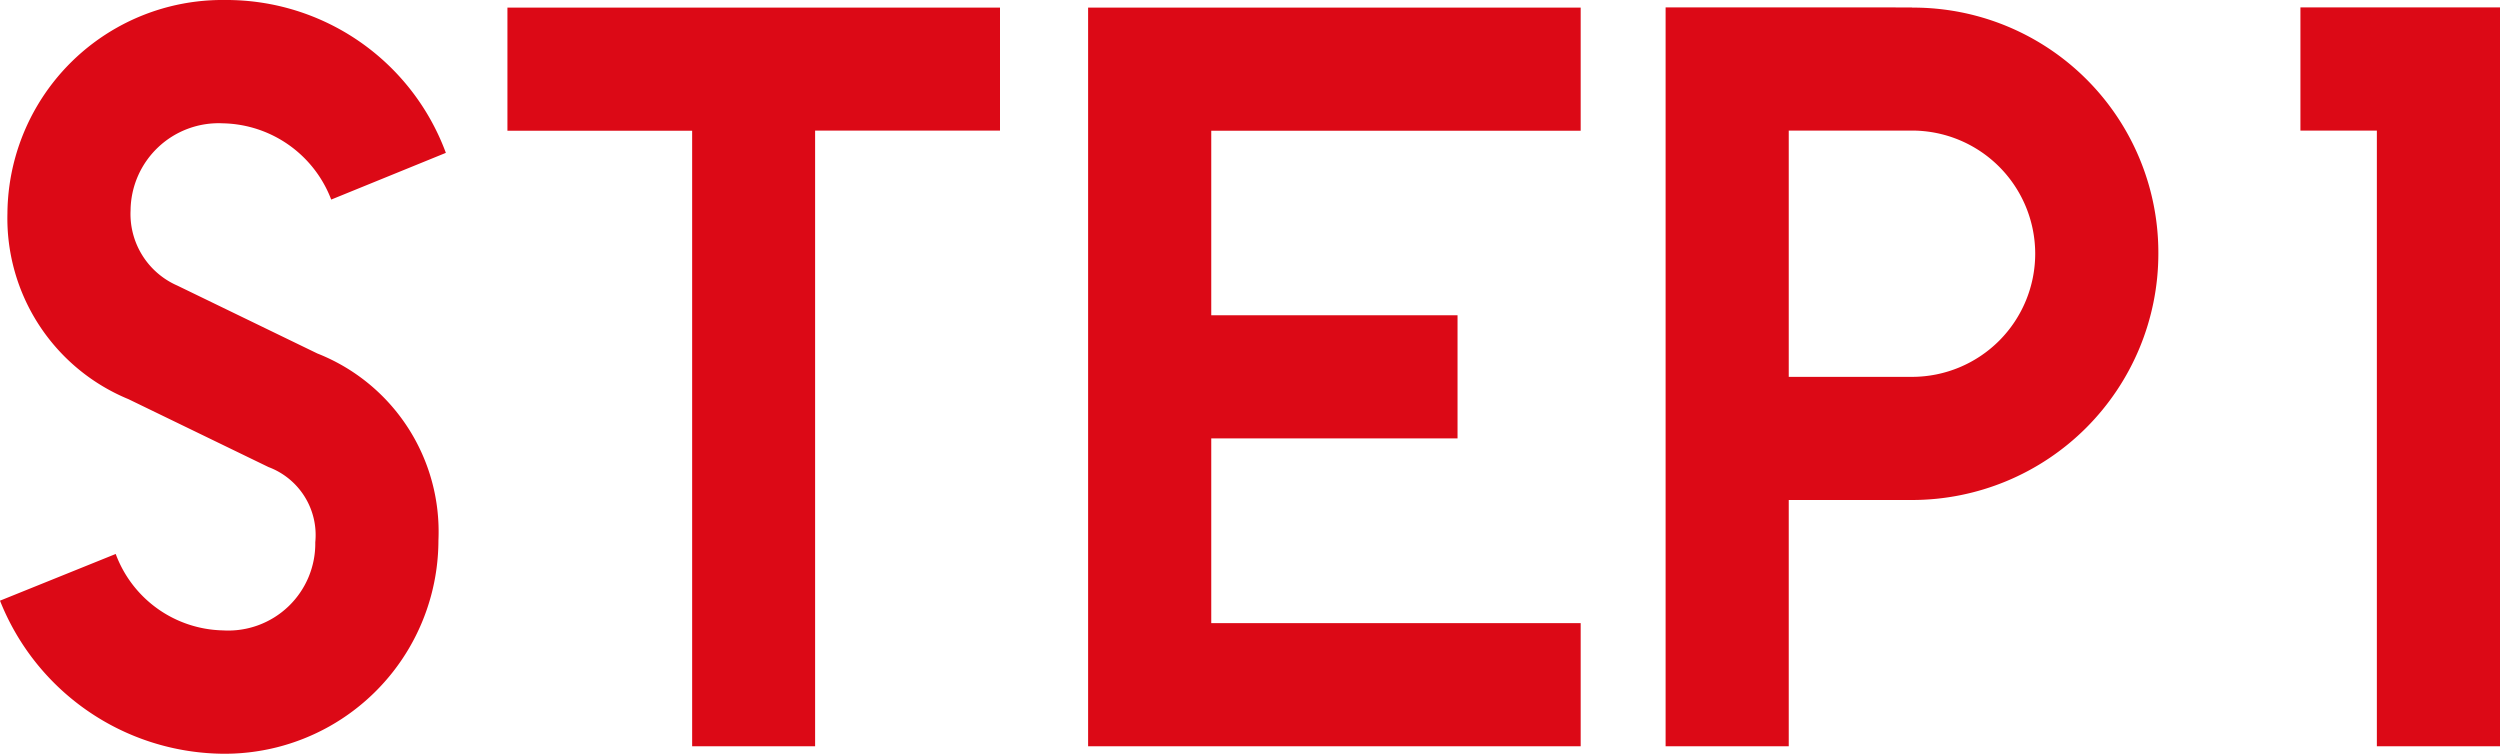 <svg xmlns="http://www.w3.org/2000/svg" width="56.52" height="17.04" viewBox="0 0 56.52 17.04">
  <path id="パス_8654" data-name="パス 8654" d="M-22.44-12.36l2.592-1.056a5.289,5.289,0,0,0-4.992-3.456,4.861,4.861,0,0,0-4.92,4.824,4.422,4.422,0,0,0,2.736,4.2l3.168,1.536a1.642,1.642,0,0,1,1.056,1.7,1.968,1.968,0,0,1-2.088,1.992,2.646,2.646,0,0,1-2.424-1.728l-2.616,1.056A5.479,5.479,0,0,0-24.936.168a4.831,4.831,0,0,0,4.92-4.824A4.33,4.33,0,0,0-22.752-8.88l-3.168-1.536a1.766,1.766,0,0,1-1.056-1.7,1.991,1.991,0,0,1,2.088-1.968A2.676,2.676,0,0,1-22.44-12.36ZM-7.32-16.7H-18.456v2.784h4.176V0H-11.5V-13.92H-7.32Zm4.776,2.784H5.808V-16.7H-5.328V0H5.808V-2.784H-2.544V-6.96H3.024V-9.744H-2.544ZM13.3-8.352H10.512V-13.92H13.3a2.786,2.786,0,0,1,2.784,2.784A2.786,2.786,0,0,1,13.3-8.352Zm0-8.352H7.728V0h2.784V-5.568H13.3a5.572,5.572,0,0,0,5.568-5.568A5.541,5.541,0,0,0,13.3-16.7Zm13.3,0H22.08v2.784h1.728V0h2.784Z" transform="translate(29.928 16.872)" fill="#dc0916"/>
</svg>

